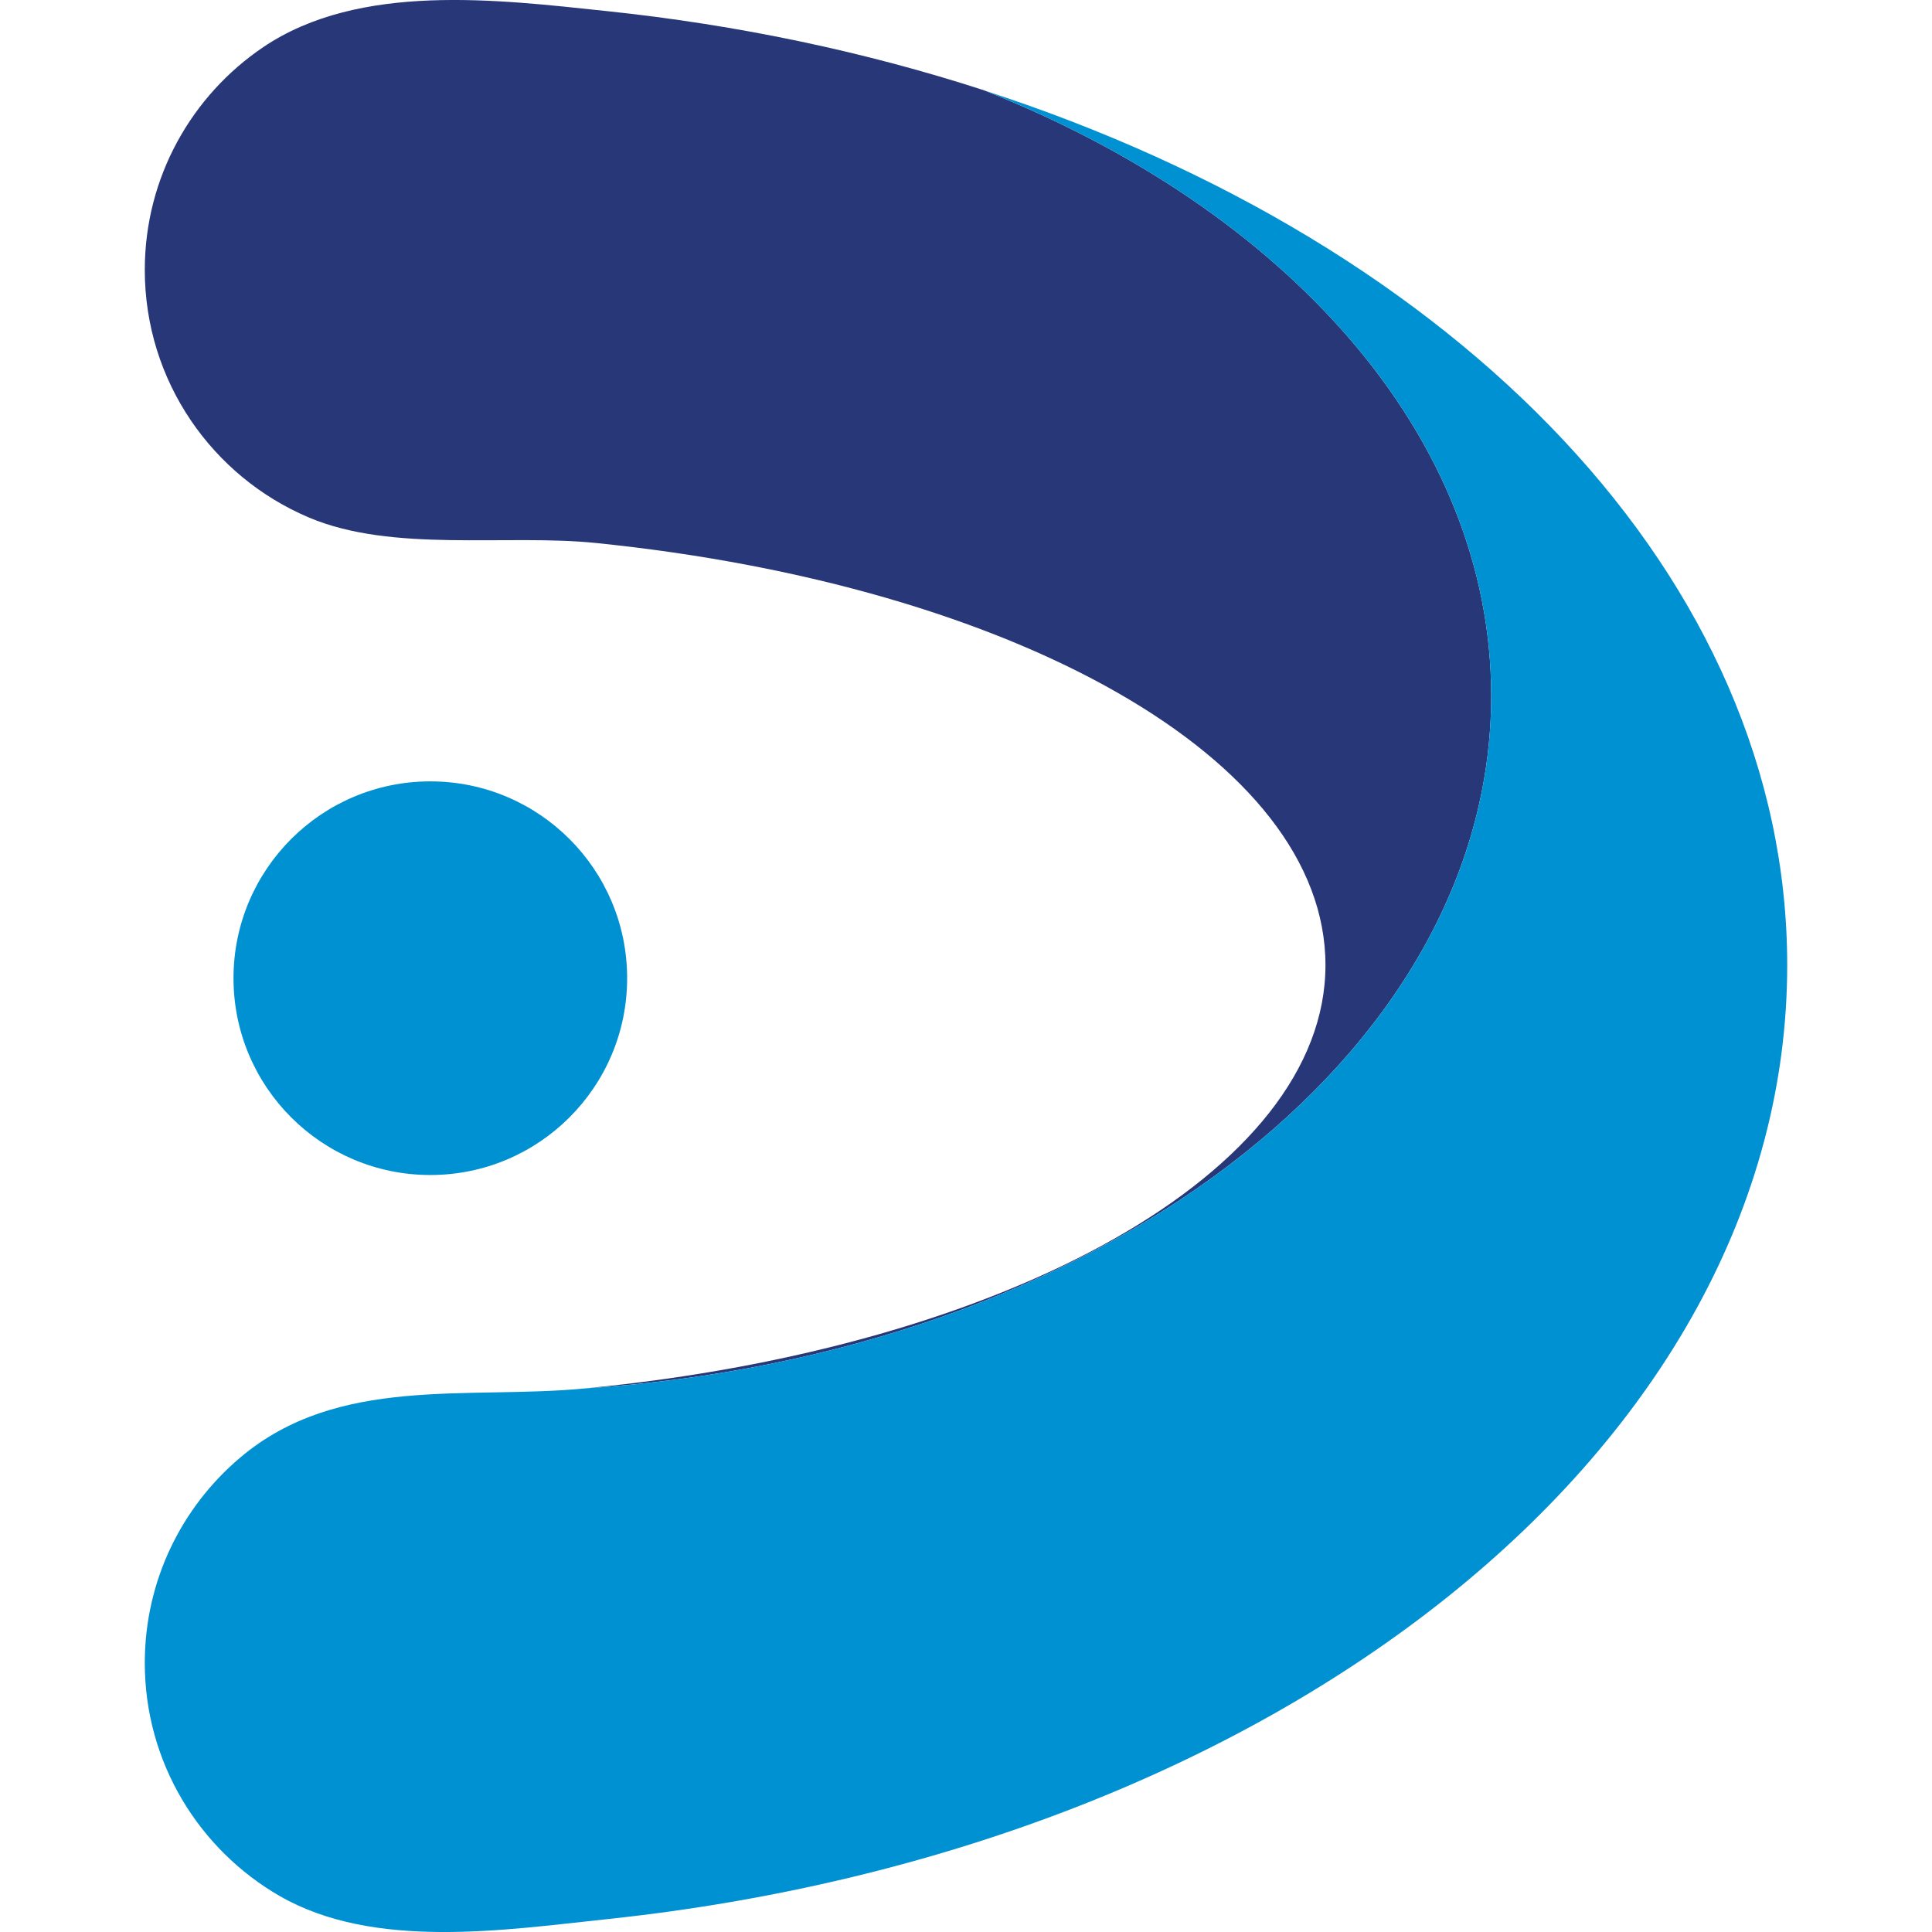 <?xml version="1.0" encoding="UTF-8"?> <svg xmlns="http://www.w3.org/2000/svg" viewBox="0 0 512 512"><path d="M395.18 184.38c0-68.81-54.22-128.82-134.56-160.5-31.2-10.11-64.8-17.27-100.02-20.96-28.71-3.03-65.36-7.63-90.82 9.56-18.94 12.79-31.41 34.47-31.41 59.05 0 29.51 17.95 54.82 43.51 65.62 22.19 9.39 52.28 4.32 76.07 6.75 110.54 11.26 193.31 57.09 193.31 111.87s-84.17 101.36-196.08 112.16c134.61-8.8 240-87.63 240-183.56z" fill="#283777"></path><path d="M260.62 23.88c80.34 31.68 134.56 91.68 134.56 160.5 0 95.93-105.39 174.76-240 183.56-.05 0-.1 0-.15.01-31.25 3-65.43-3.63-91.38 18.33-15.45 13.05-25.28 32.58-25.28 54.41 0 26.41 14.41 49.49 35.78 61.79 25.06 14.41 59.77 8.96 87.04 6.08 176.92-18.82 312.44-124.81 312.44-252.78 0-102.63-87.19-191.17-213.02-231.89zM114.04 311.39c28.81 0 52.16-23.36 52.16-52.16s-23.36-52.16-52.16-52.16-52.16 23.36-52.16 52.16 23.36 52.16 52.16 52.16z" fill="#0091d3"></path></svg> 